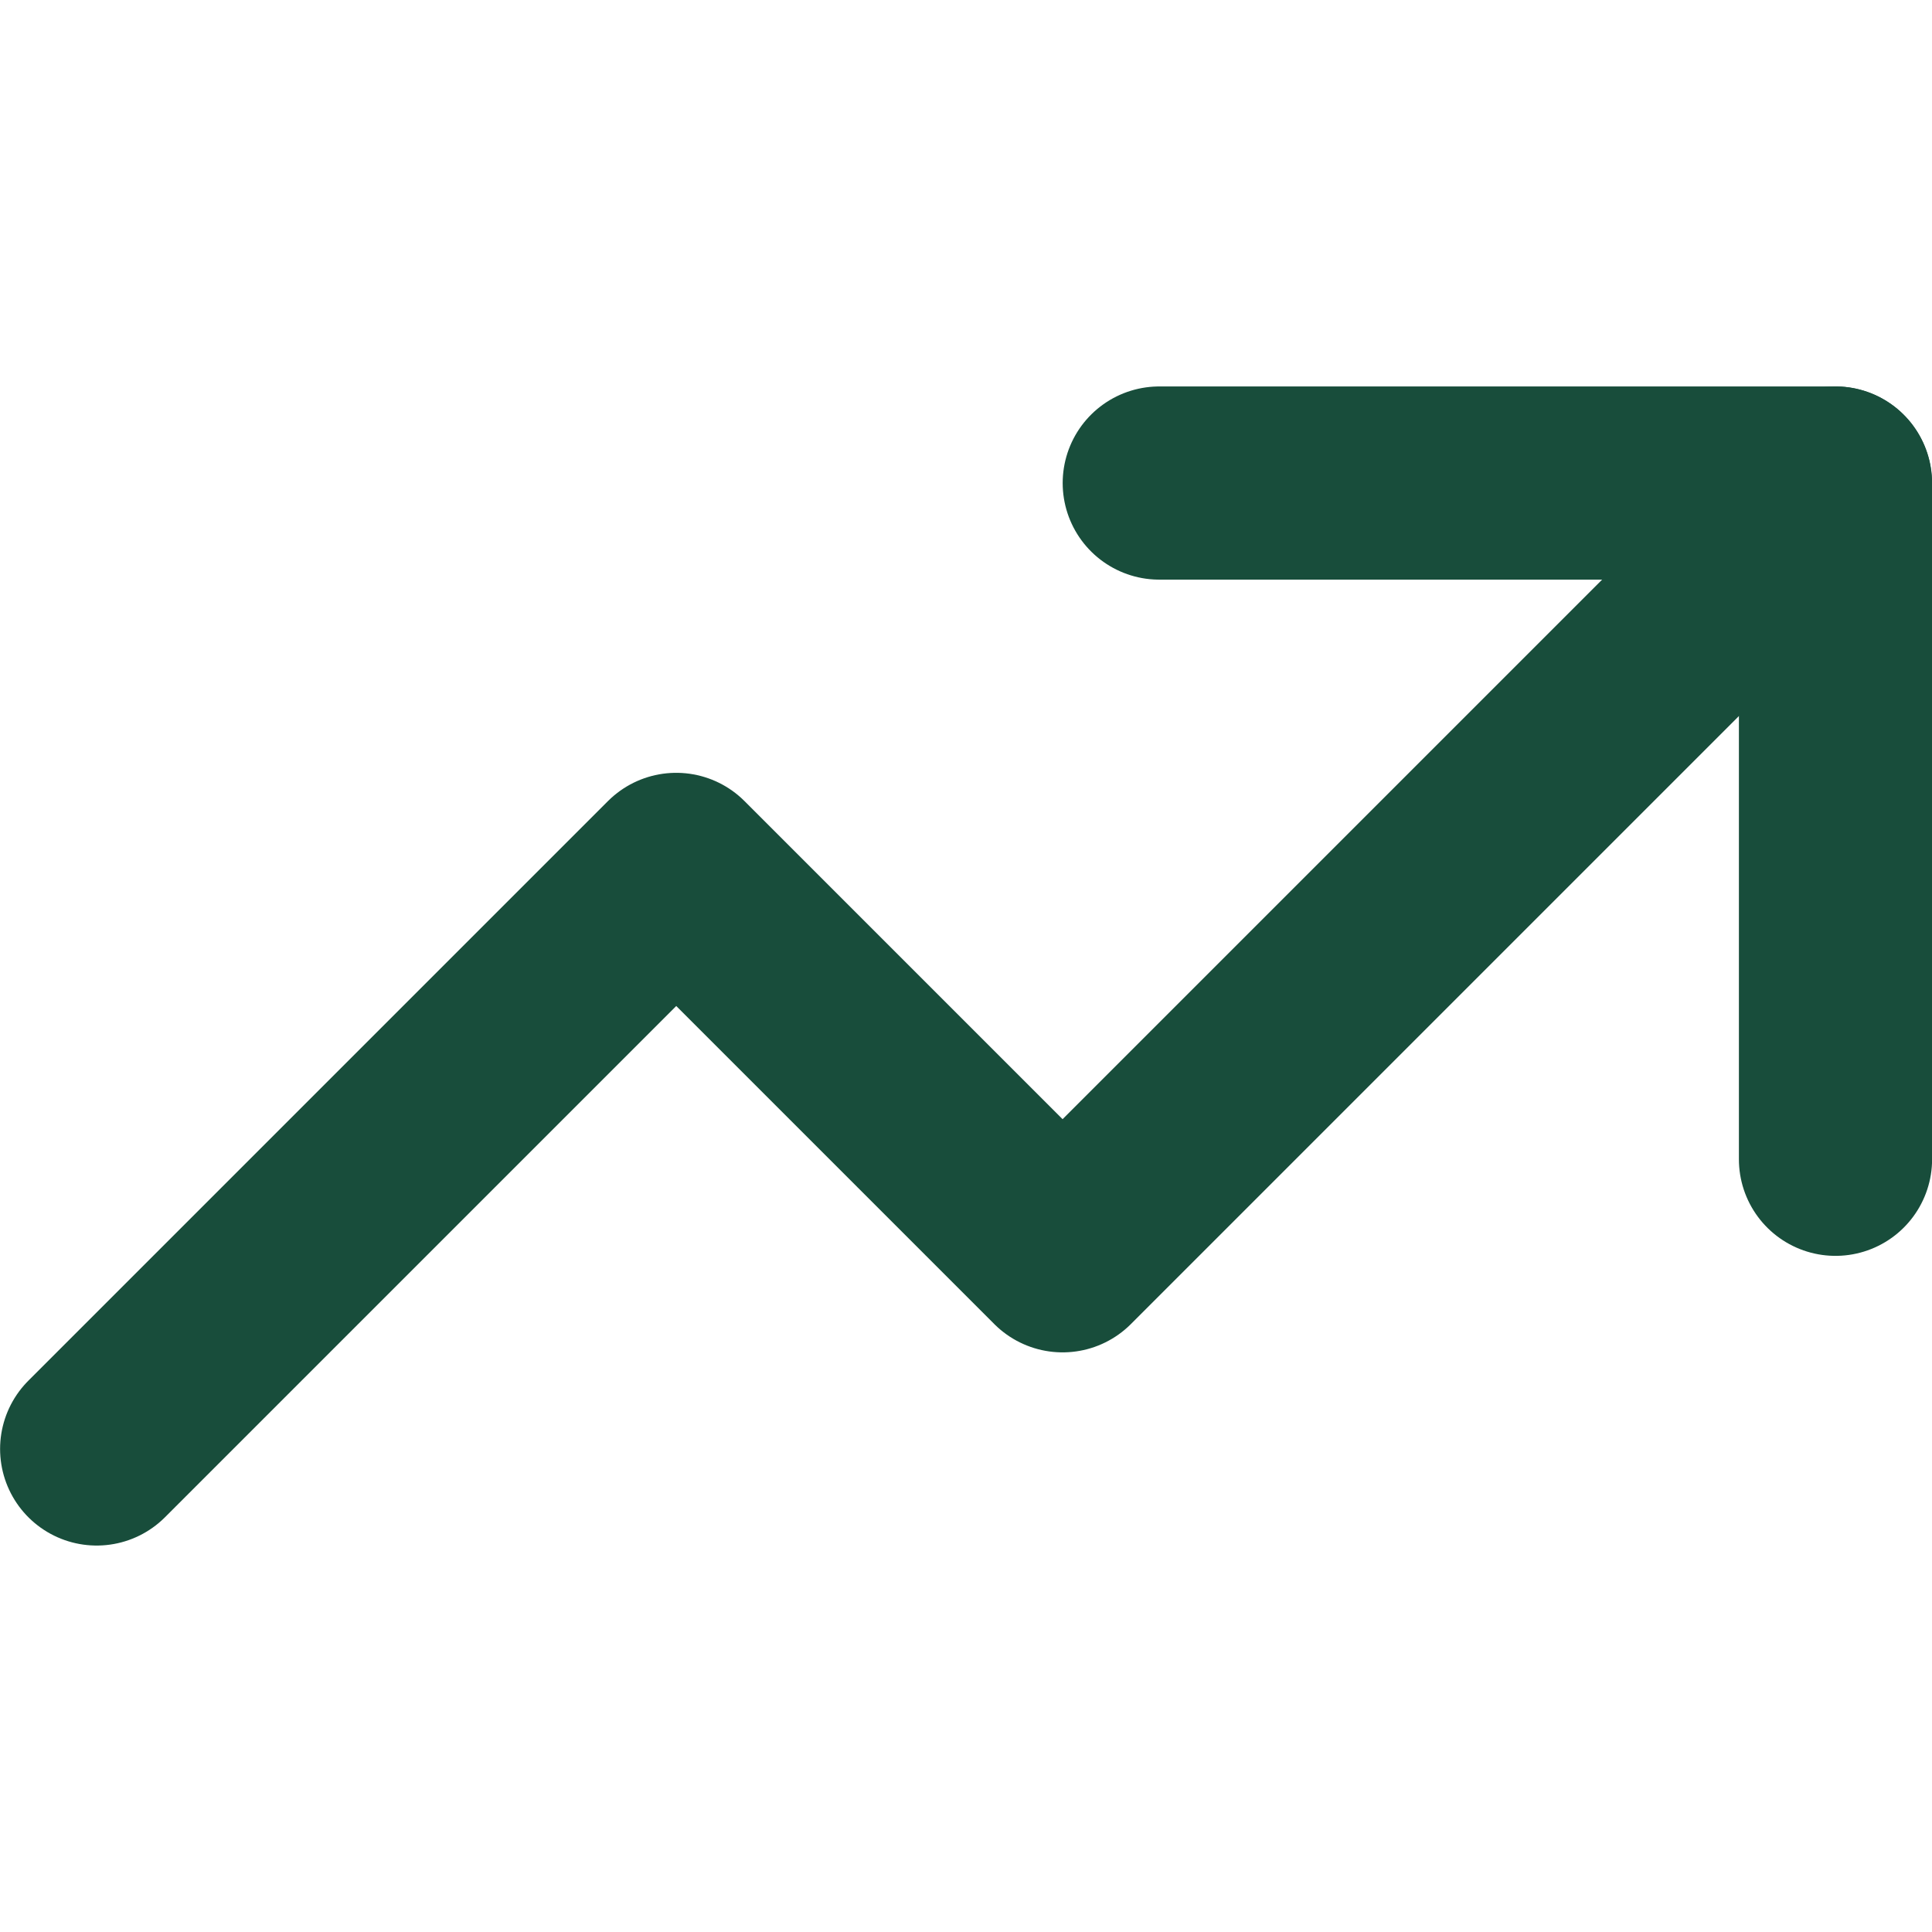 <?xml version="1.0" encoding="UTF-8"?>
<svg xmlns="http://www.w3.org/2000/svg" id="Layer_1" data-name="Layer 1" viewBox="0 0 111.11 111.11">
  <defs>
    <style>
      .cls-1 {
        fill: none;
        stroke: #184d3b;
        stroke-linecap: round;
        stroke-linejoin: round;
        stroke-width: 11.11px;
      }
    </style>
  </defs>
  <path class="cls-1" d="M5.56,83.33l33.33-33.33,22.22,22.22,44.44-44.44"></path>
  <path class="cls-1" d="M66.67,27.78h38.89v38.89"></path>
</svg>
